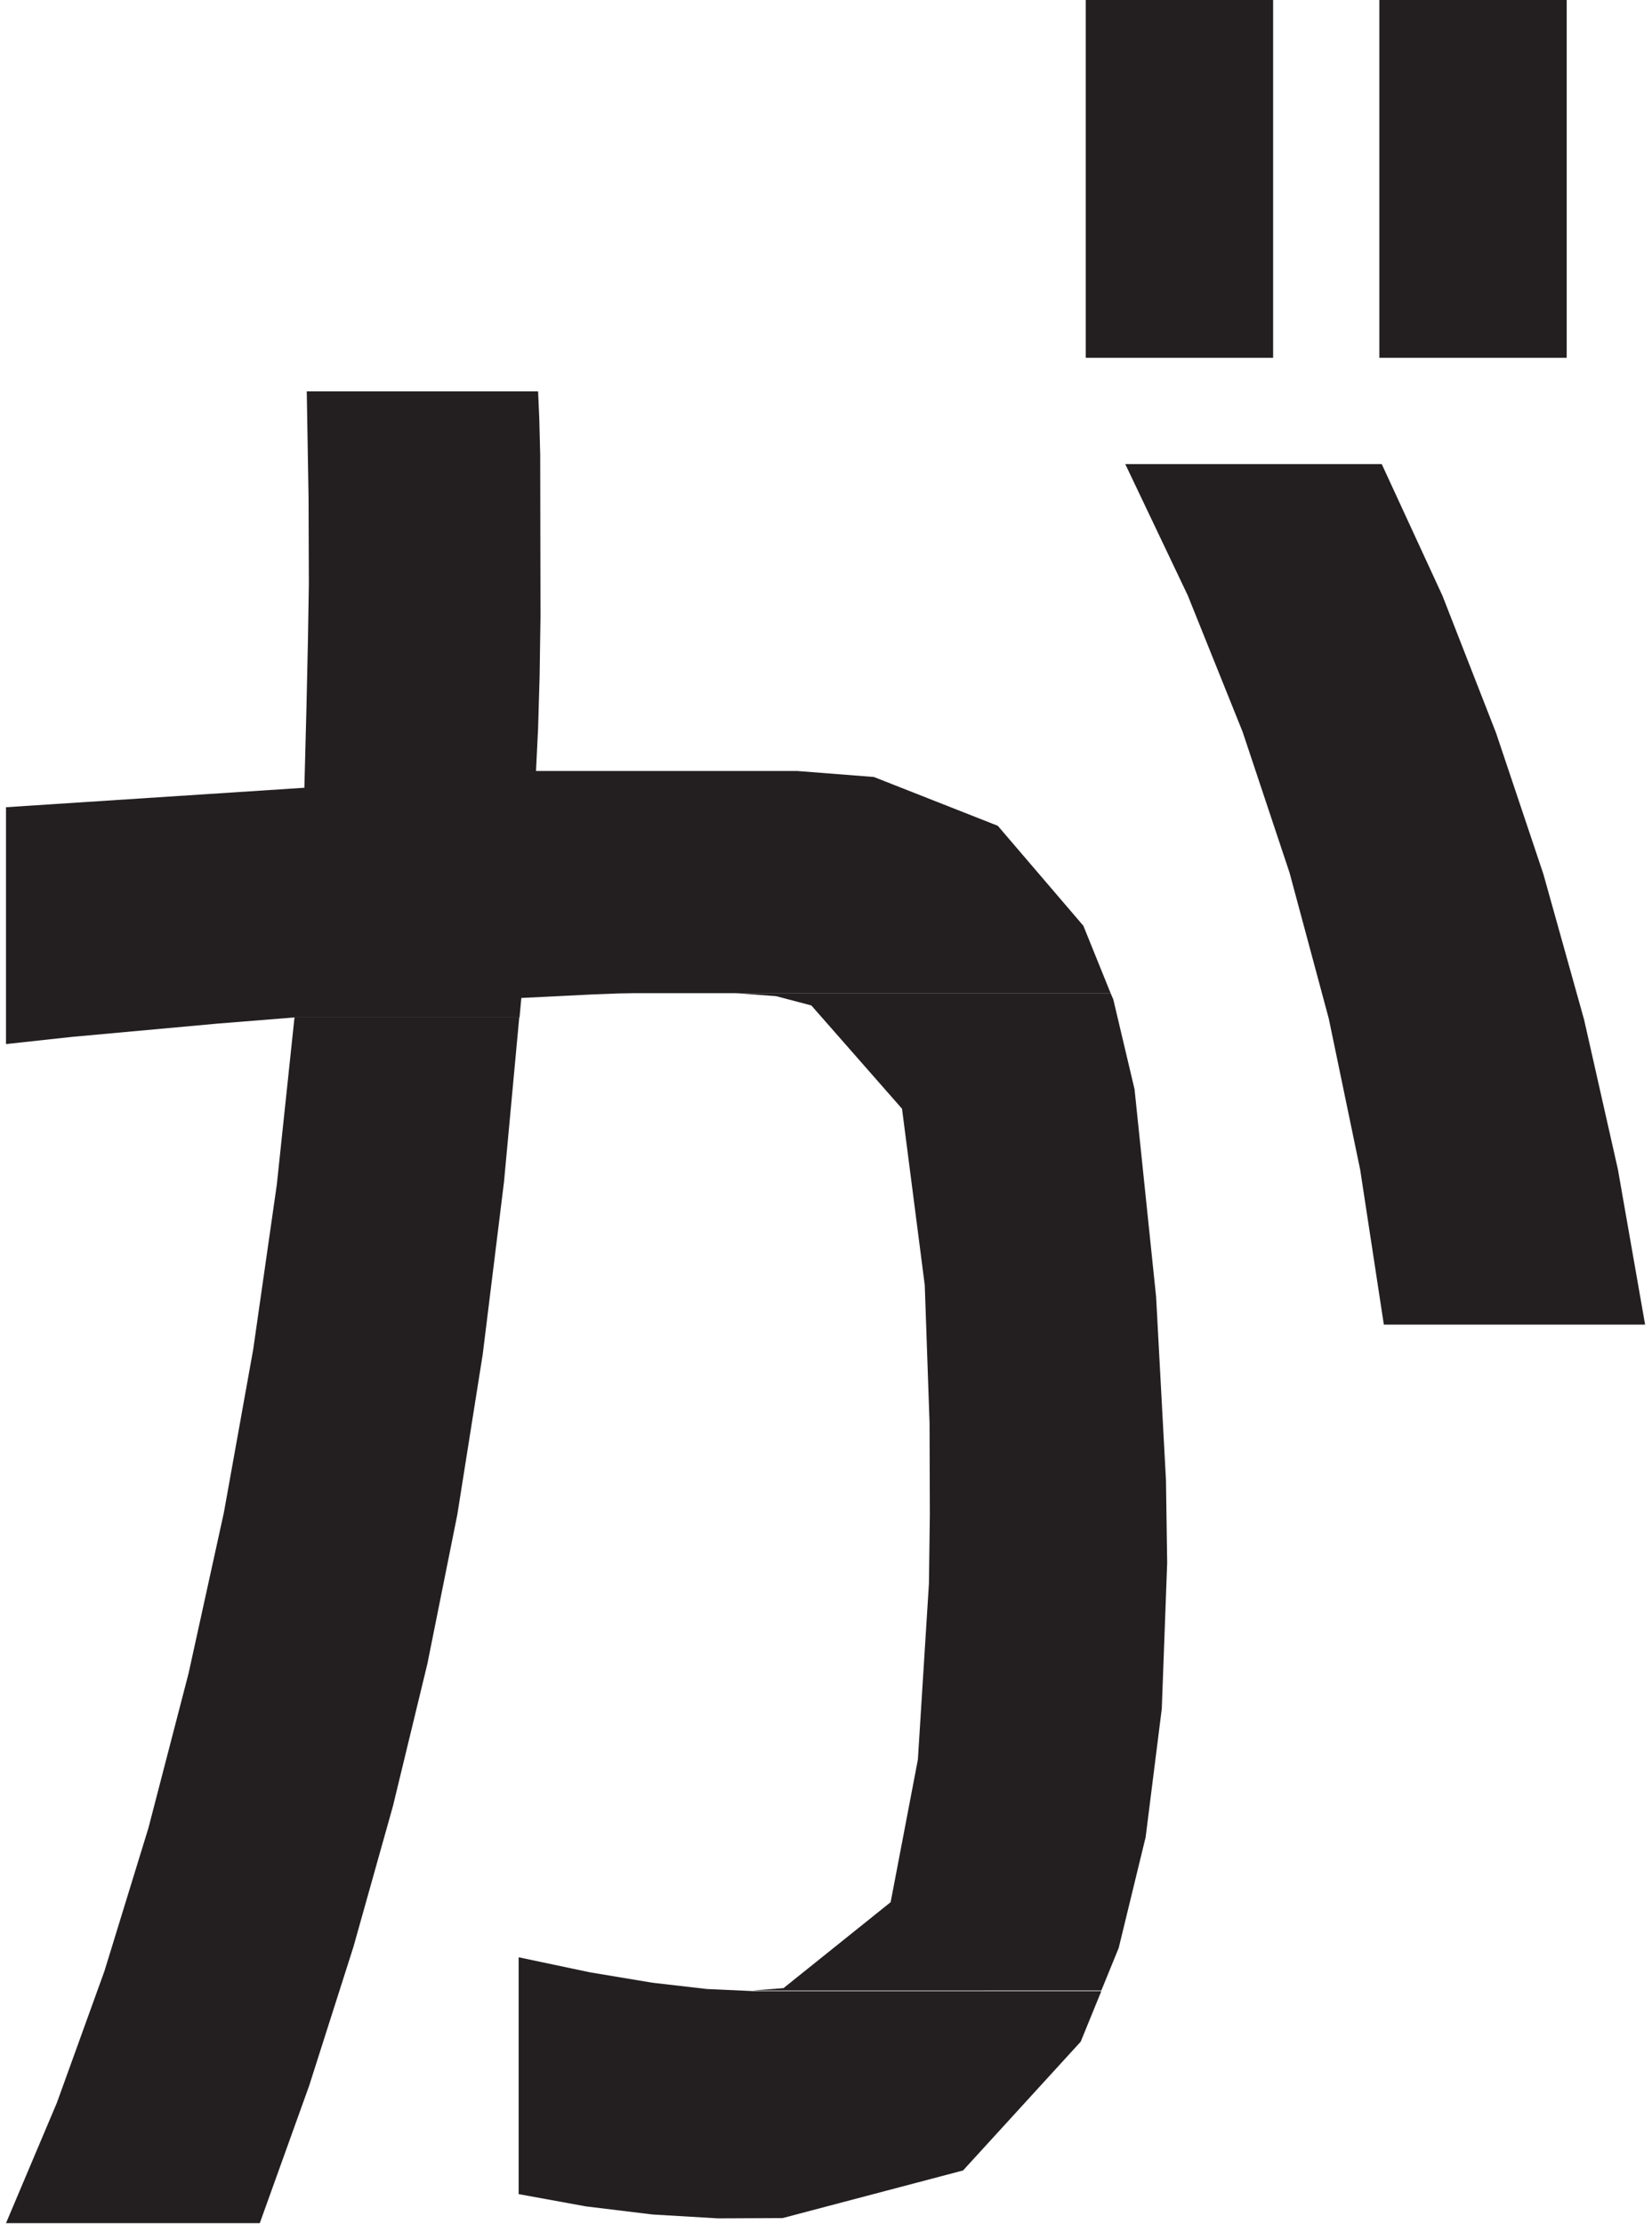<?xml version="1.0" encoding="UTF-8"?>
<!DOCTYPE svg PUBLIC '-//W3C//DTD SVG 1.0//EN'
          'http://www.w3.org/TR/2001/REC-SVG-20010904/DTD/svg10.dtd'>
<svg height="74" stroke="#000" stroke-linecap="square" stroke-miterlimit="10" viewBox="0 0 54.8 74.27" width="55" xmlns="http://www.w3.org/2000/svg" xmlns:xlink="http://www.w3.org/1999/xlink"
><g
  ><g fill="#231F20" stroke="none"
    ><path d="M52.15 0H45.89V11.95h6.26V0Z"
      /><path d="M17.16 33.98H9.64l-.59 5.58-.79 5.51-.98 5.45L6.1 55.89 4.76 61.05 3.29 65.83l-1.59 4.4L0 74.25H8.48l1.65-4.59 1.48-4.64 1.32-4.7 1.15-4.75 1-4.98.85-5.36.71-5.75.51-5.5Z"
      /><path d="M17.13 65.37v7.91l2.25.41 2.22.27 2.19.13 2.16-.01 6.03-1.59 3.93-4.3.69-1.69H24.96l-1.54-.07-1.82-.21-2.1-.35-2.37-.5Z"
      /><path d="M36.91 33.17H24.38l1.35.1 1.18.31 3.03 3.45.76 5.89.16 4.6.01 3.06-.03 2.3-.37 5.89-.91 4.76-3.58 2.87-1.02.08H36.6l.58-1.42.9-3.7.54-4.29.18-4.87-.04-2.76-.33-6.13-.72-6.93L37 33.38l-.09-.21Z"
      /><path d="M45.97 15.5H37.4l2.09 4.39 1.83 4.55 1.57 4.71 1.31 4.87 1.05 5.05.79 5.17h8.73l-.91-5.19-1.13-5-1.36-4.86-1.58-4.71L48 19.9 45.97 15.5Z"
      /><path d="M17.79 13.07H10.05l.06 3.56.01 2.87-.03 1.85-.05 2.27-.07 2.69L0 26.96v7.91l2.21-.24 4.82-.44 2.61-.21h7.52l.06-.65 2.43-.12.81-.03.55-.01H36.91L36 30.92l-2.86-3.34L29 25.95l-2.56-.2H17.71l.07-1.43.05-1.72.03-2-.01-5.41-.03-1.19-.04-.93Z"
      /><path d="M42.34 0H36.08V11.95h6.26V0Z"
    /></g
  ></g
></svg
>
